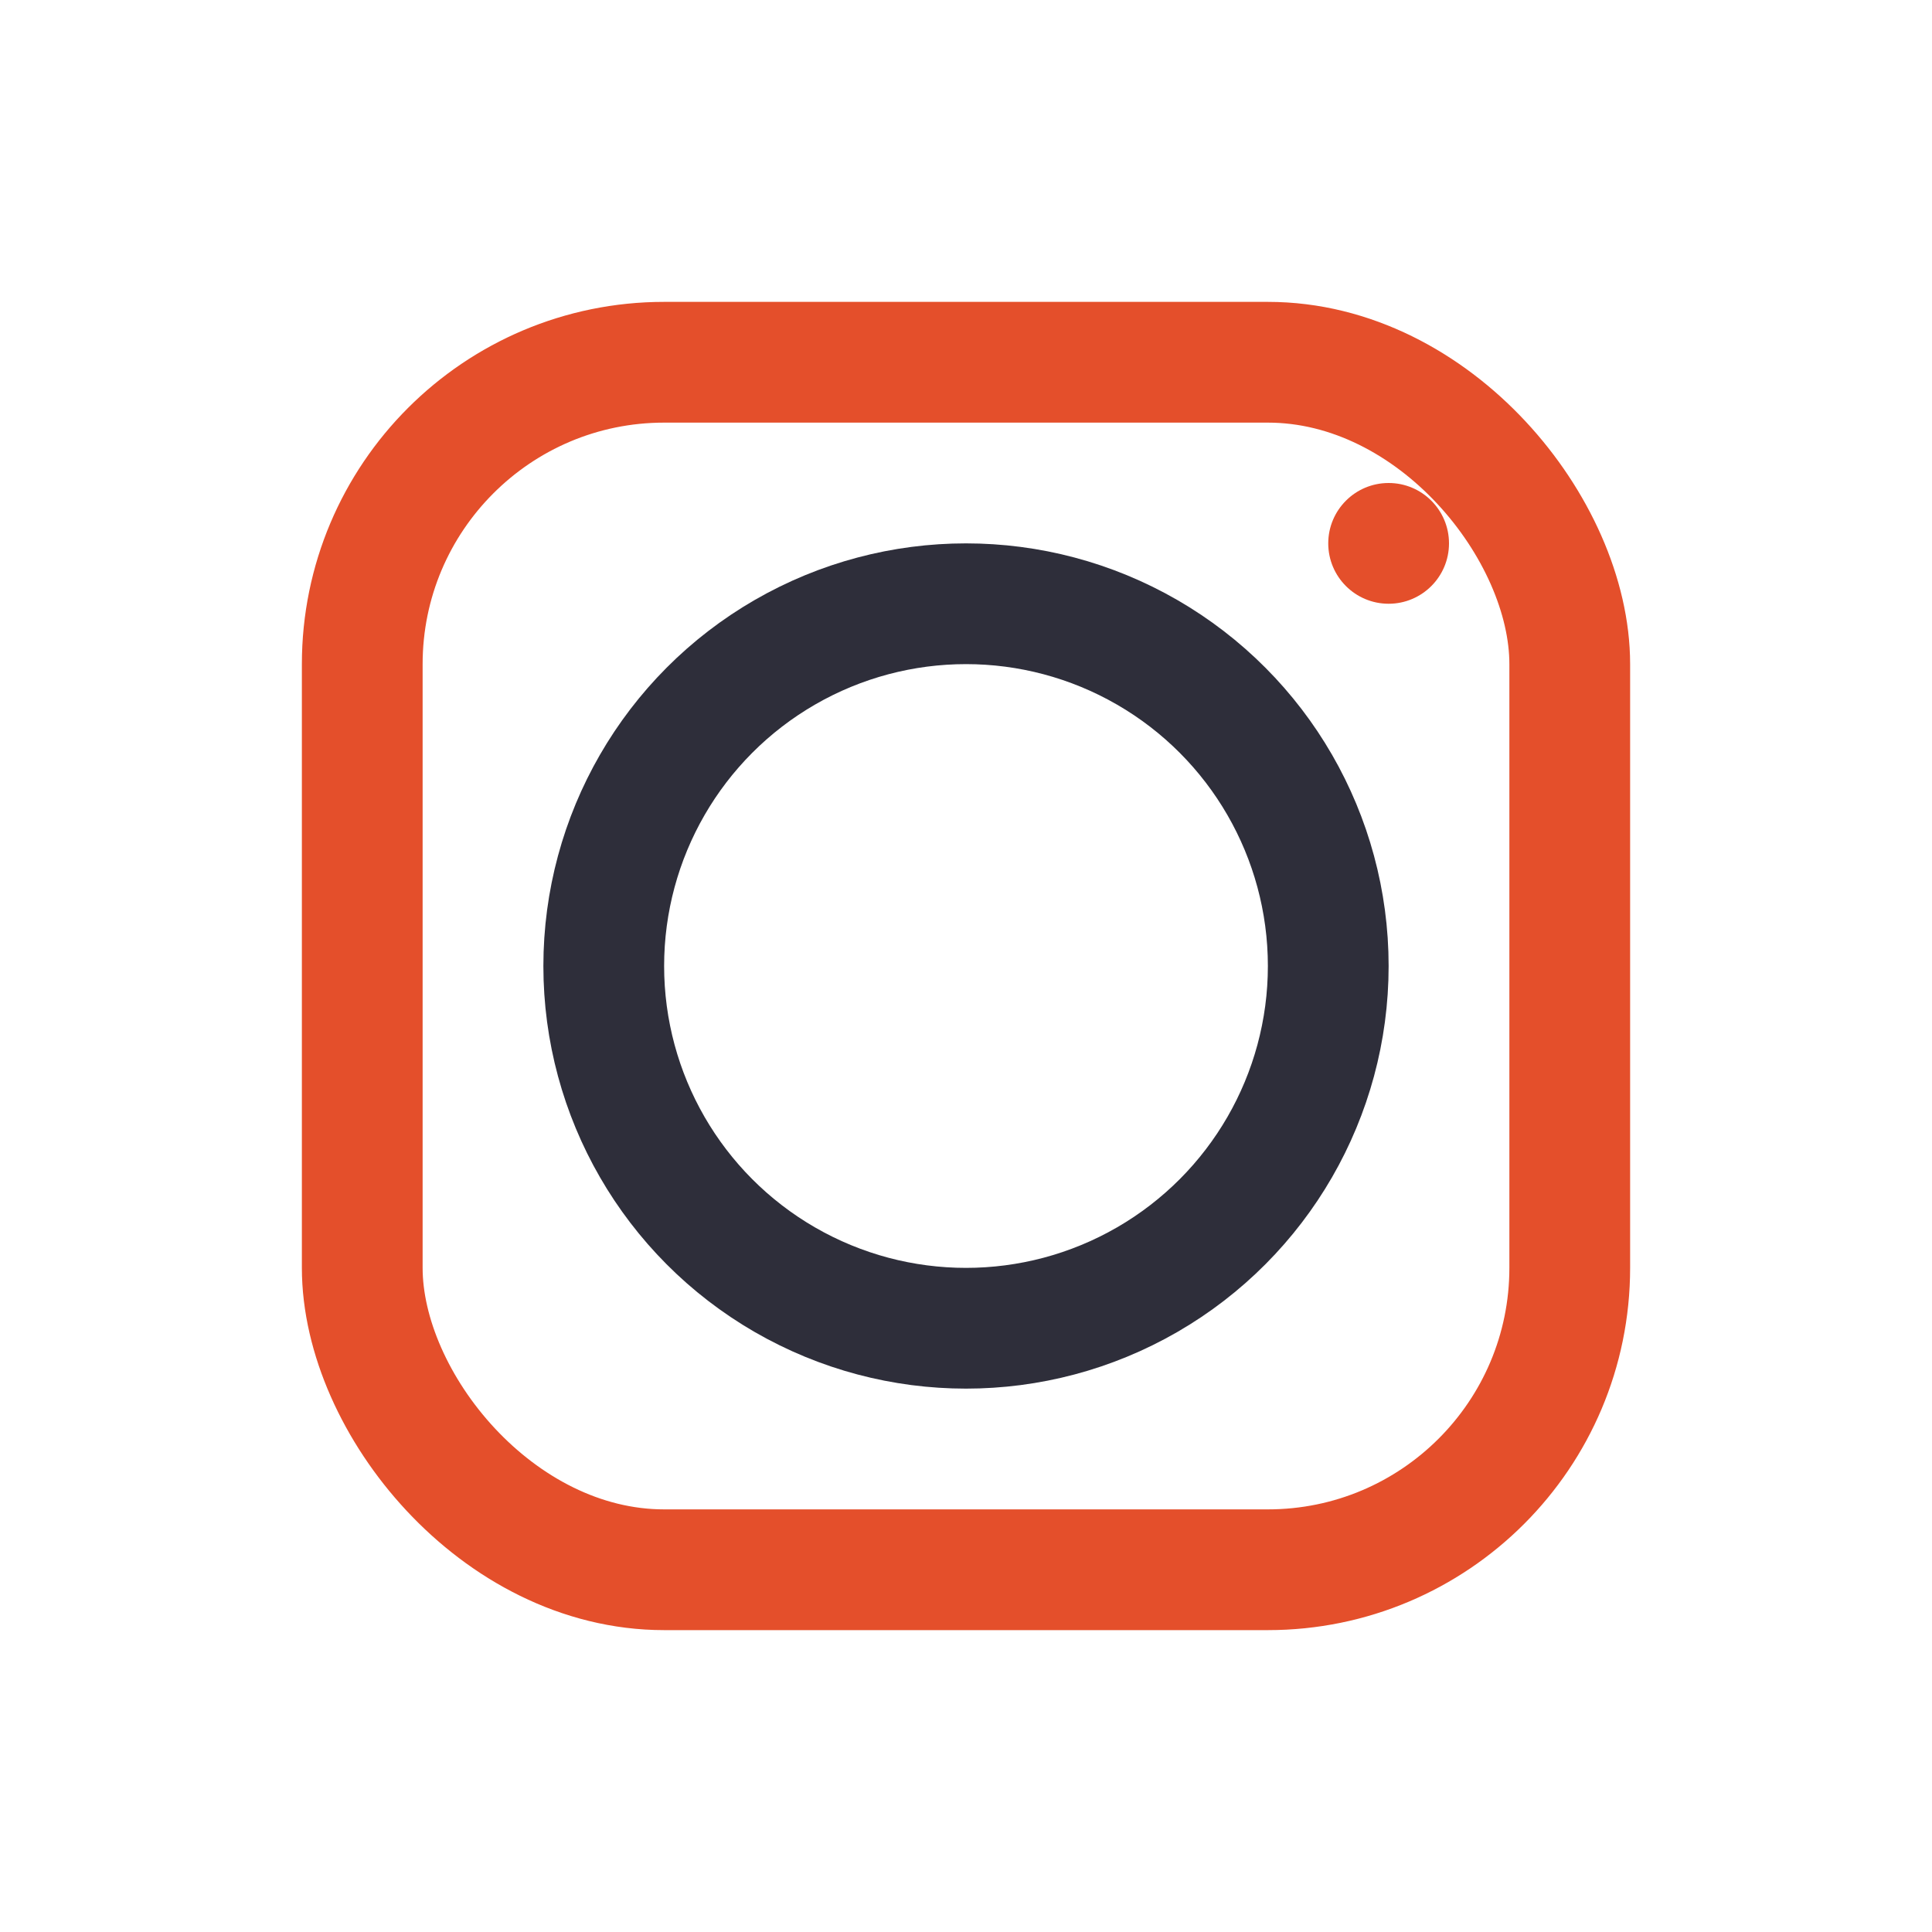 <?xml version="1.0" encoding="UTF-8"?>
<svg xmlns="http://www.w3.org/2000/svg" width="32" height="32" viewBox="0 0 32 32"><rect x="6" y="6" width="20" height="20" rx="5" fill="none" stroke="#E44F2B" stroke-width="2"/><circle cx="16" cy="16" r="6" fill="none" stroke="#2E2E3A" stroke-width="2"/><circle cx="23" cy="9" r="1" fill="#E44F2B"/></svg>